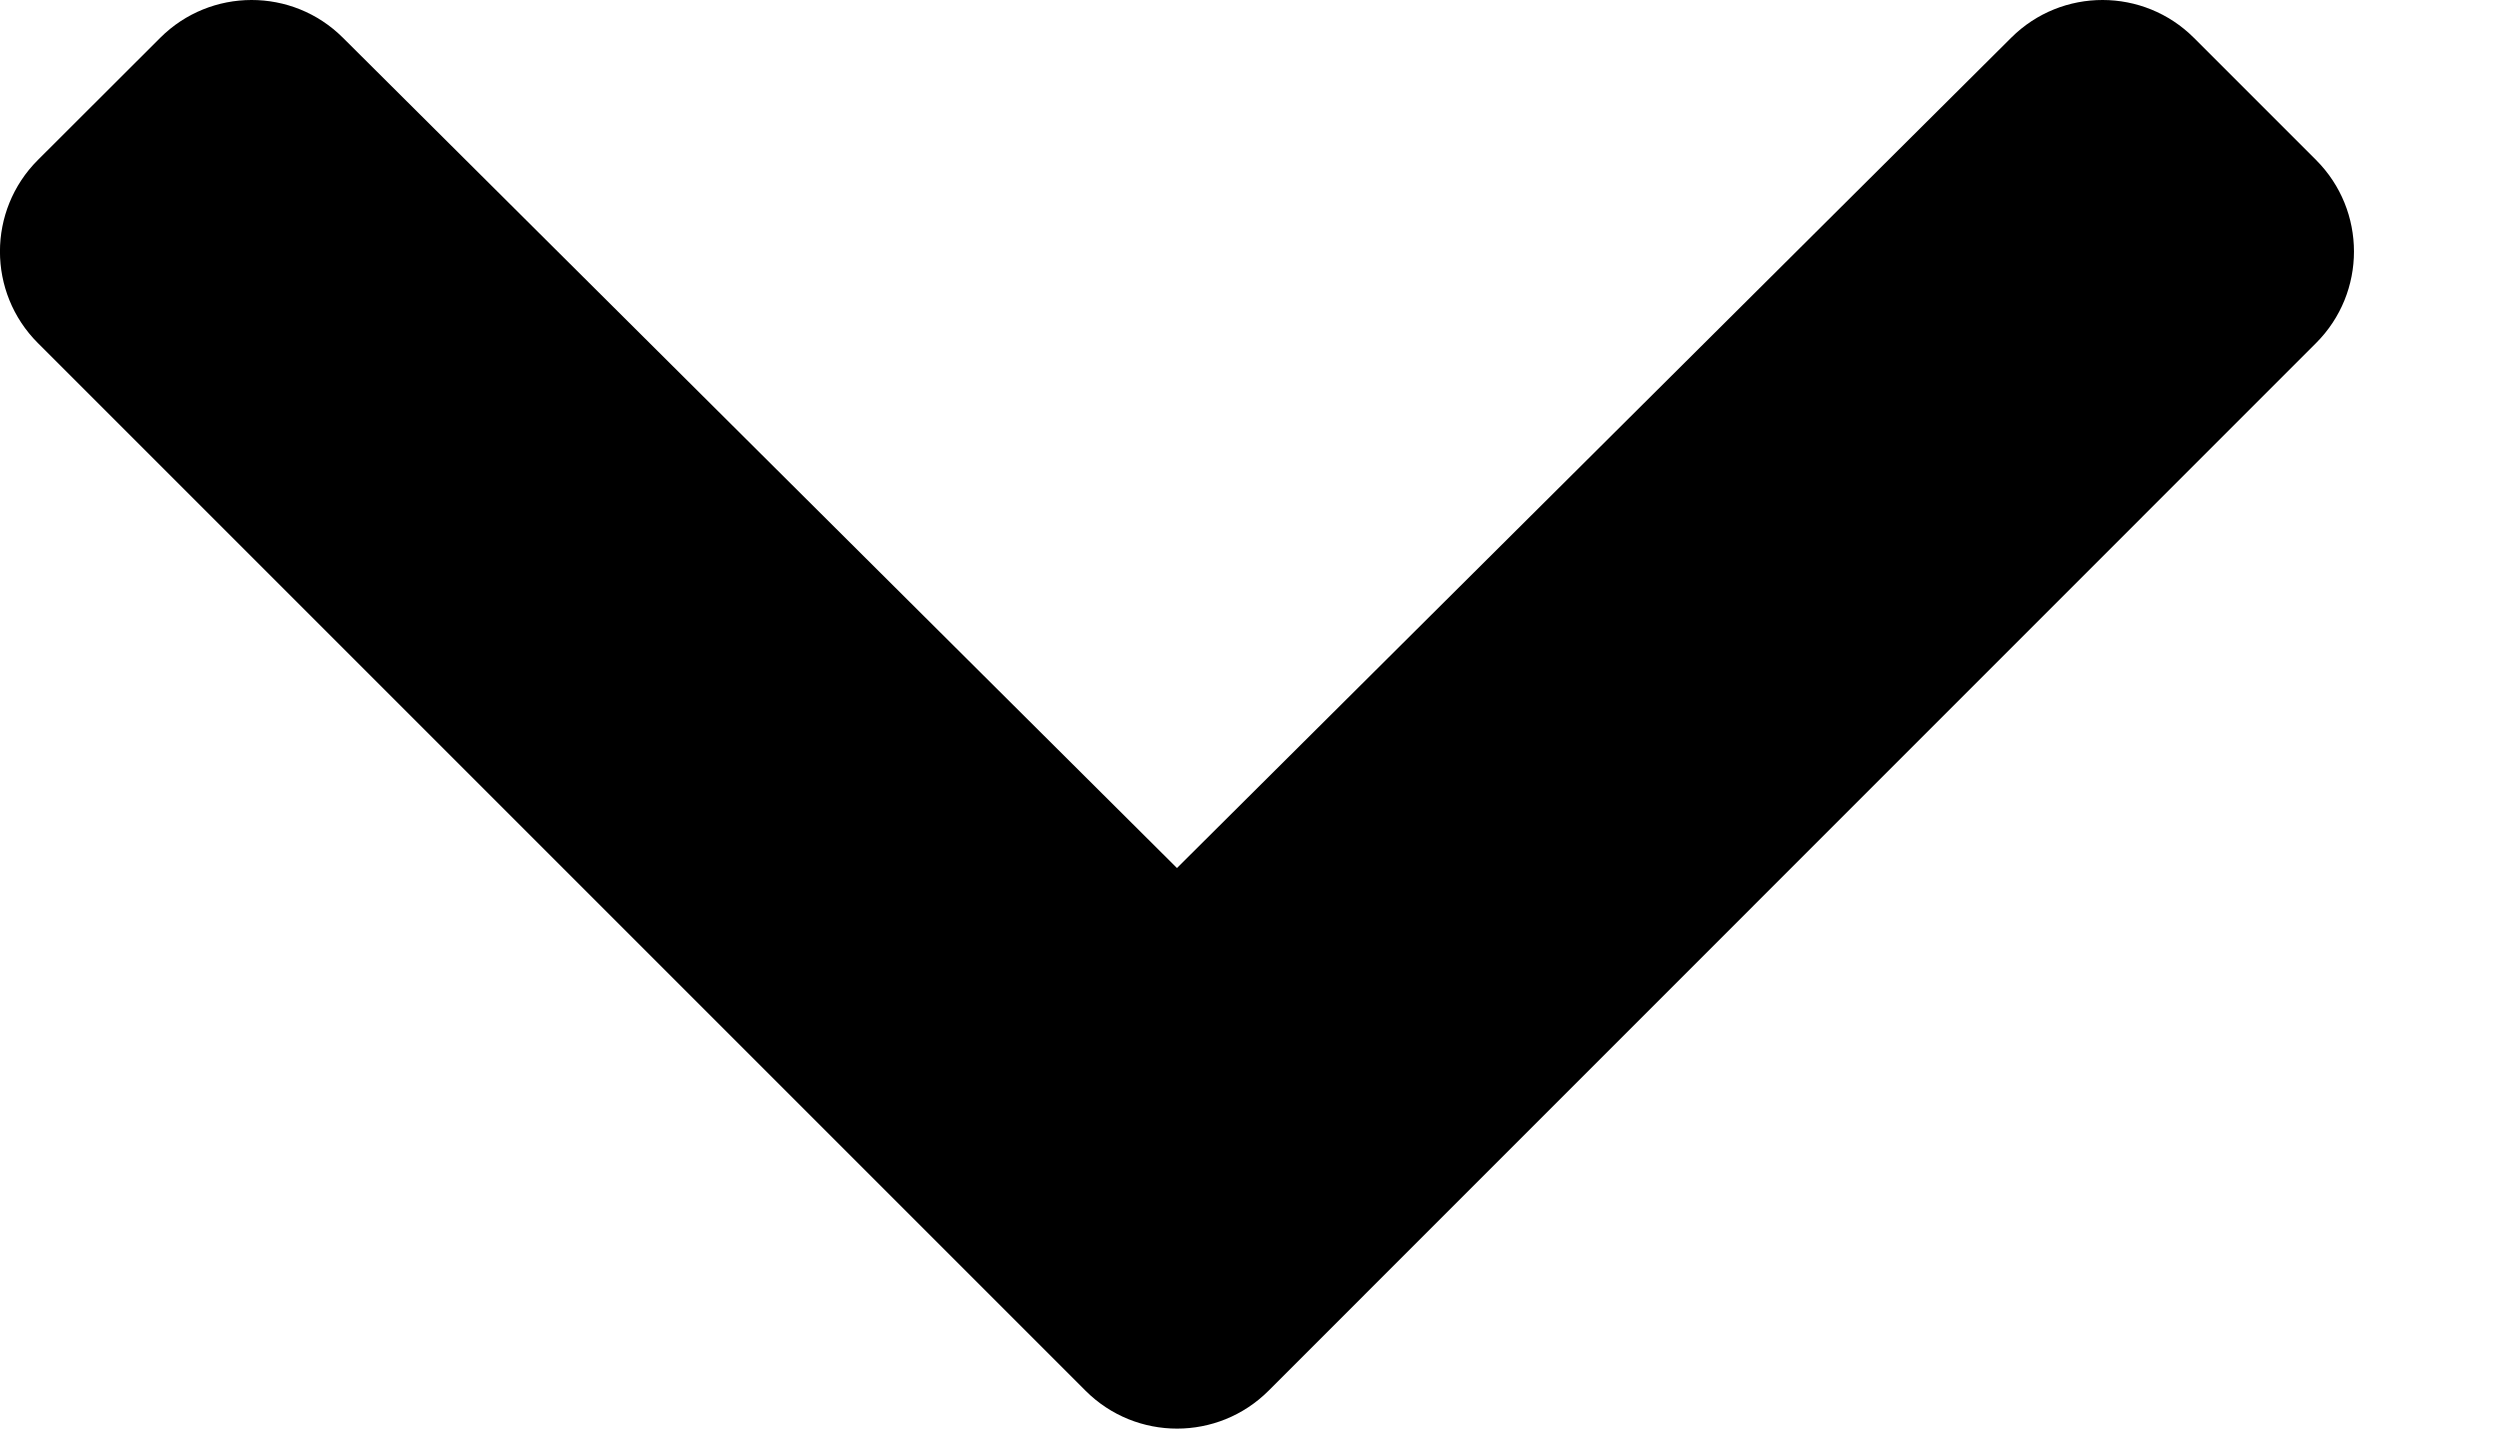 <svg width="14" height="8" viewBox="0 0 14 8" fill="none" xmlns="http://www.w3.org/2000/svg">
<path d="M6.079 7.788L0.212 1.921C-0.071 1.638 -0.071 1.179 0.212 0.896L0.897 0.212C1.179 -0.07 1.637 -0.071 1.92 0.211L6.591 4.861L11.263 0.211C11.546 -0.071 12.004 -0.07 12.286 0.212L12.97 0.896C13.253 1.179 13.253 1.638 12.97 1.921L7.104 7.788C6.821 8.071 6.362 8.071 6.079 7.788Z" fill="black"/>
</svg>

